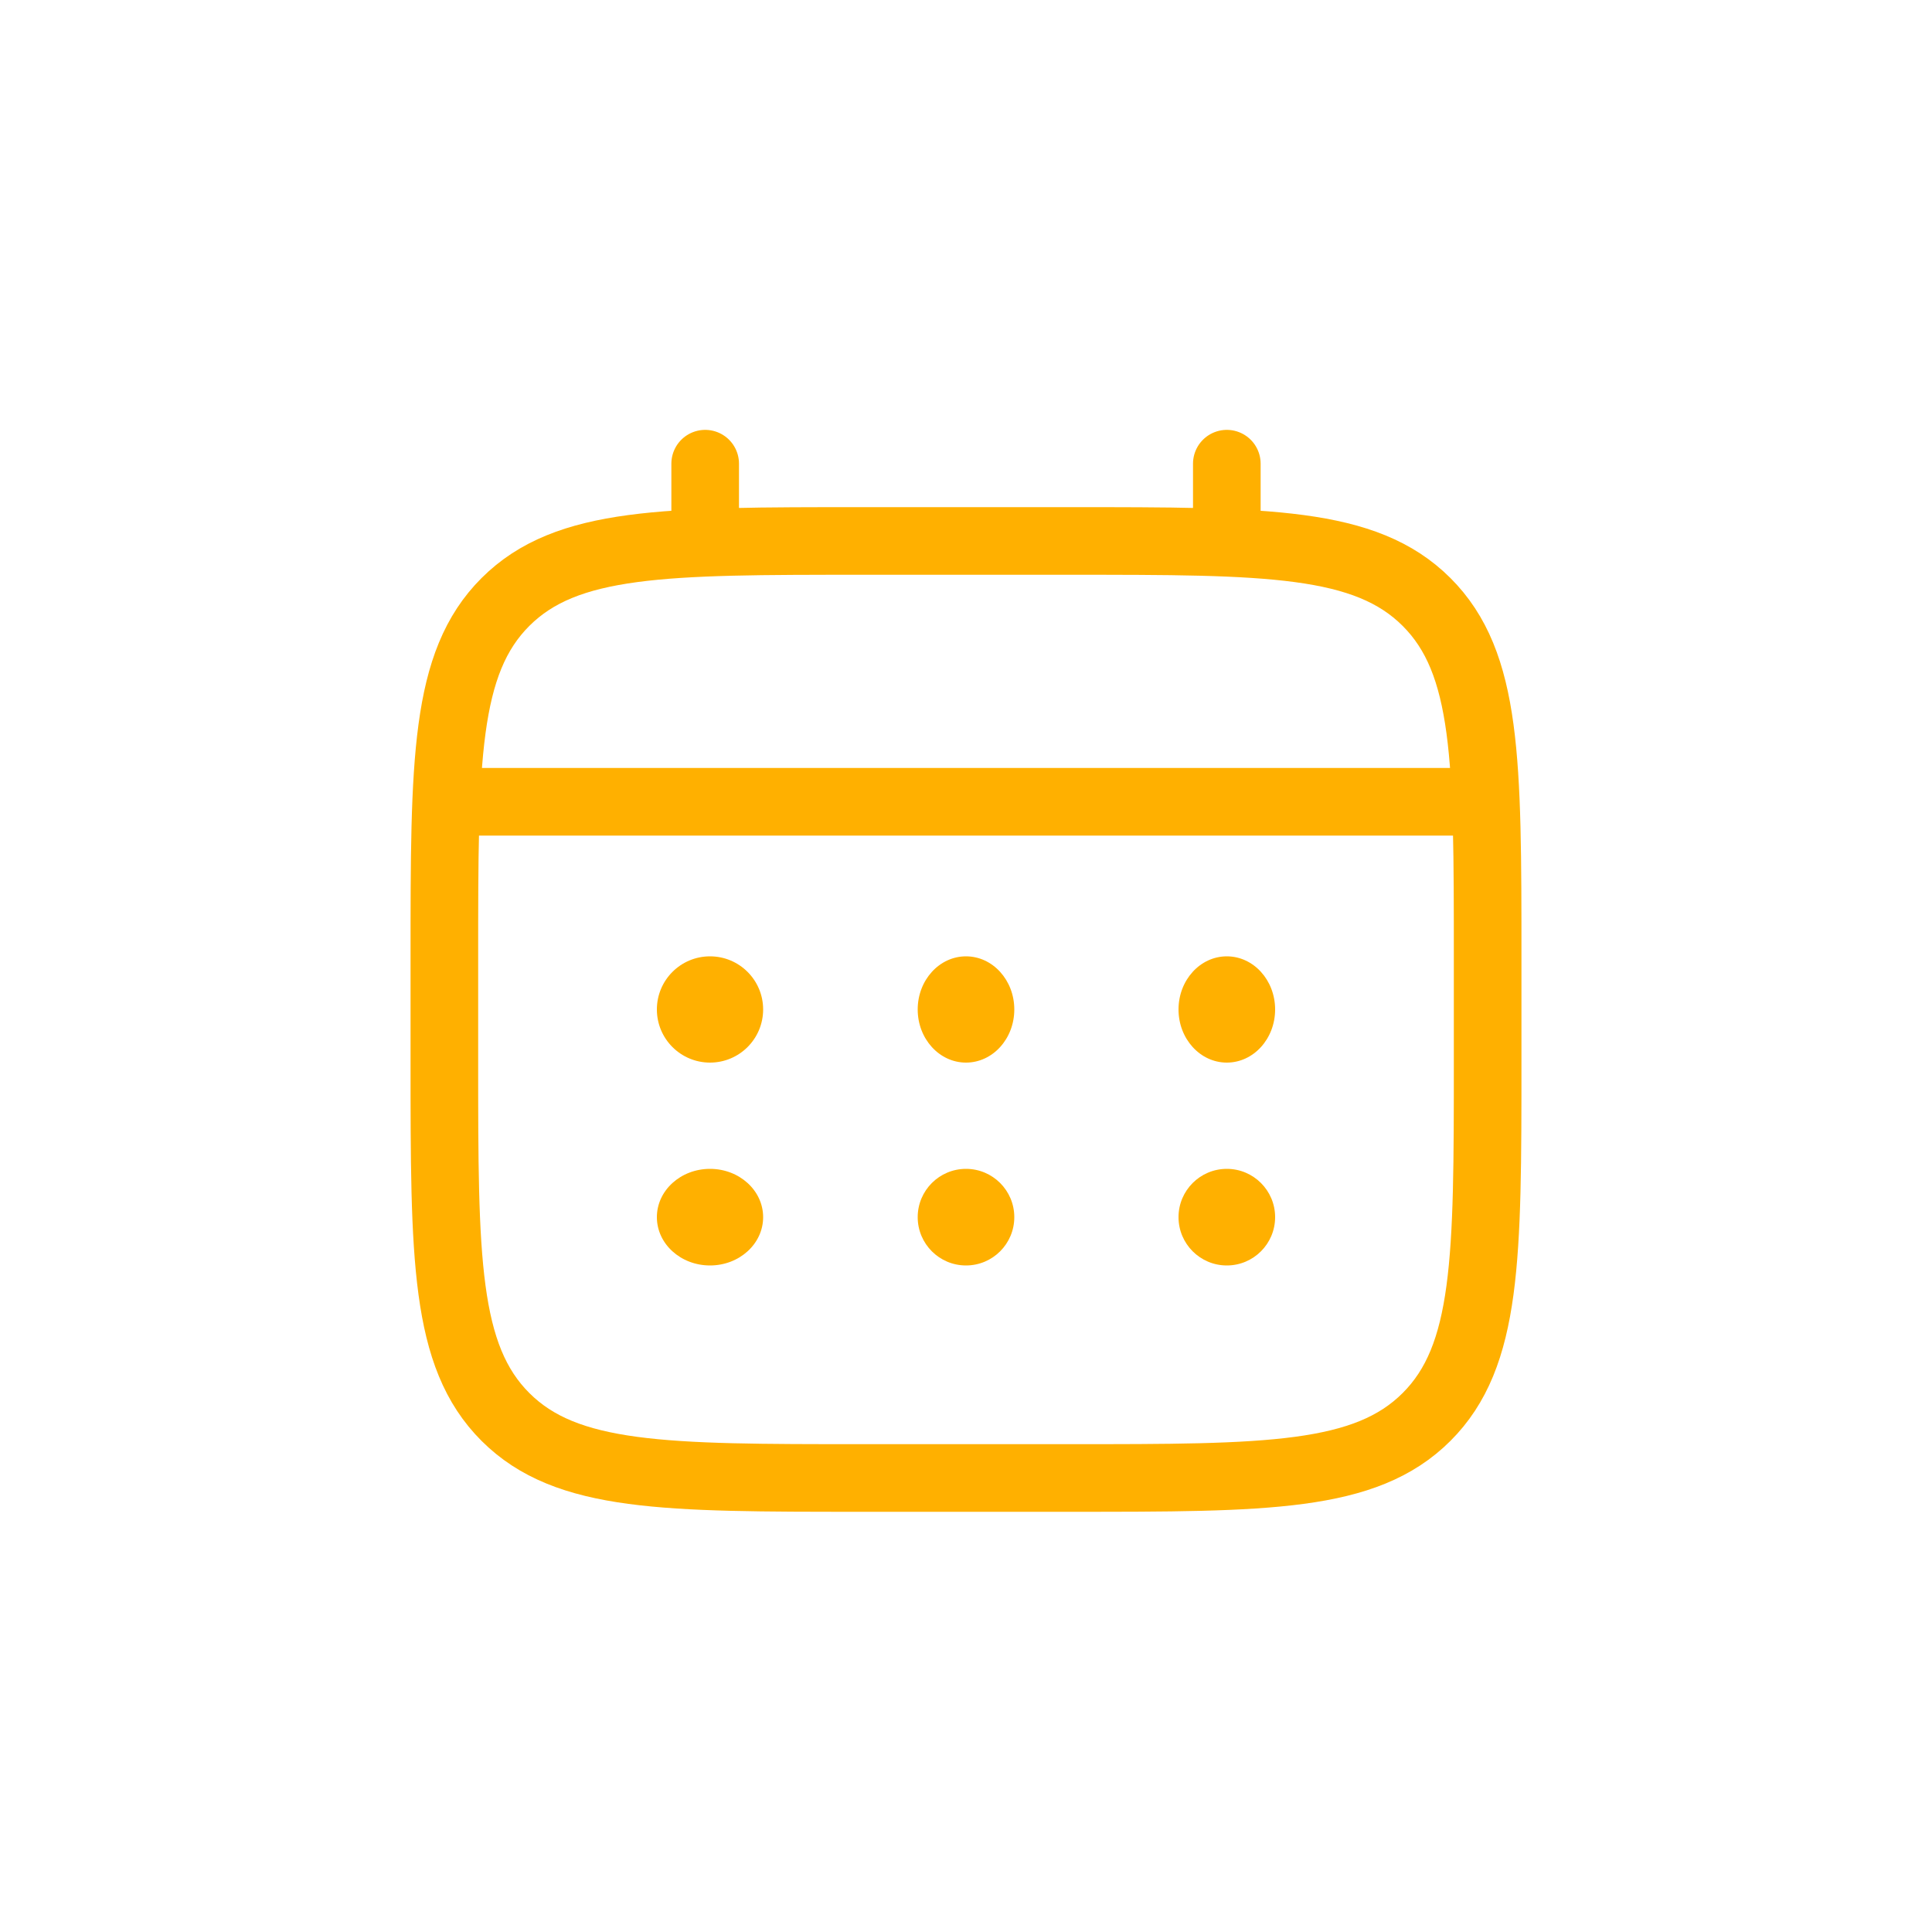 <svg transform="rotate(0) scale(1, 1)" width="200px" height="200px" viewBox="0 0 200 200" fill="none" xmlns="http://www.w3.org/2000/svg">
<path d="M46 99.111C46 78.788 46 68.627 52.327 62.313C58.653 56 68.835 56 89.2 56H110.8C131.164 56 141.347 56 147.673 62.313C154 68.627 154 78.788 154 99.111V109.889C154 130.211 154 140.373 147.673 146.686C141.347 153 131.164 153 110.8 153H89.2C68.835 153 58.653 153 52.327 146.686C46 140.373 46 130.211 46 109.889V99.111Z" stroke="#ffb000" stroke-width="7"></path>
<path d="M73 56V48" stroke="#ffb000" stroke-width="7" stroke-linecap="round"></path>
<path d="M127 56V48" stroke="#ffb000" stroke-width="7" stroke-linecap="round"></path>
<path d="M49 83H151" stroke="#ffb000" stroke-width="7" stroke-linecap="round"></path>
<path d="M132 126C132 128.761 129.761 131 127 131C124.239 131 122 128.761 122 126C122 123.239 124.239 121 127 121C129.761 121 132 123.239 132 126Z" fill="#ffb000"></path>
<path d="M132 104.5C132 107.538 129.761 110 127 110C124.239 110 122 107.538 122 104.5C122 101.462 124.239 99 127 99C129.761 99 132 101.462 132 104.5Z" fill="#ffb000"></path>
<path d="M105 126C105 128.761 102.761 131 100 131C97.239 131 95 128.761 95 126C95 123.239 97.239 121 100 121C102.761 121 105 123.239 105 126Z" fill="#ffb000"></path>
<path d="M105 104.5C105 107.538 102.761 110 100 110C97.239 110 95 107.538 95 104.5C95 101.462 97.239 99 100 99C102.761 99 105 101.462 105 104.5Z" fill="#ffb000"></path>
<path d="M79 126C79 128.761 76.537 131 73.5 131C70.463 131 68 128.761 68 126C68 123.239 70.463 121 73.5 121C76.537 121 79 123.239 79 126Z" fill="#ffb000"></path>
<path d="M79 104.5C79 107.538 76.537 110 73.5 110C70.463 110 68 107.538 68 104.5C68 101.462 70.463 99 73.5 99C76.537 99 79 101.462 79 104.5Z" fill="#ffb000"></path>
</svg>